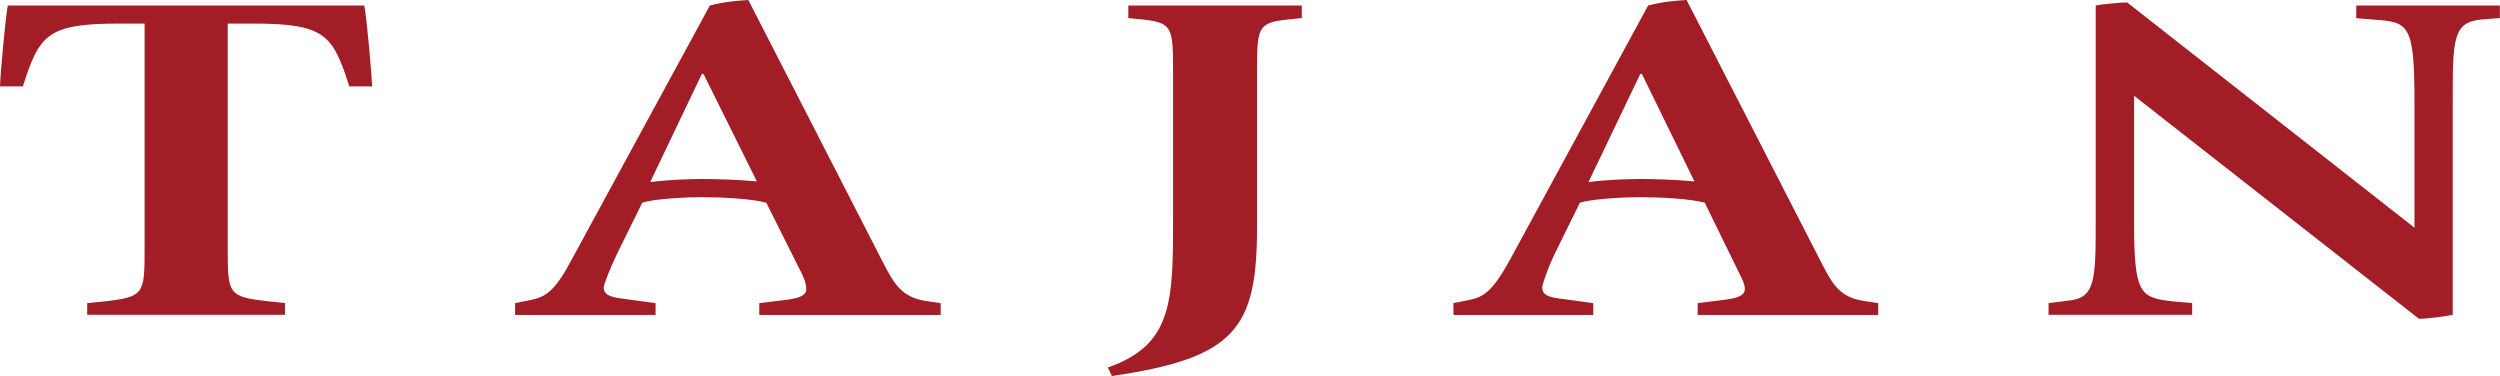 <?xml version="1.0" encoding="utf-8"?>
<!-- Generator: Adobe Illustrator 26.0.2, SVG Export Plug-In . SVG Version: 6.00 Build 0)  -->
<svg version="1.1" id="Calque_1" xmlns="http://www.w3.org/2000/svg" xmlns:xlink="http://www.w3.org/1999/xlink" x="0px" y="0px"
	 viewBox="0 0 2078.3 312.7" style="enable-background:new 0 0 2078.3 312.7;" xml:space="preserve">
<style type="text/css">
	.st0{fill-rule:evenodd;clip-rule:evenodd;fill:#A31D26;}
</style>
<g>
	<path class="st0" d="M120.1,19.6H98.6c-60,0-65.9,9.8-79.6,52.2H0C0,65.3,4.6,13,6.5,4.6h296.3c2,8.5,6.5,60.7,6.5,67.2h-18.9
		c-13.7-42.4-19.6-52.2-79.6-52.2h-21.5v186c0,39.2,0,41.1,34.6,45l13,1.3v9.8H72.5V252l13.1-1.3c34.6-3.9,34.6-5.9,34.6-45V19.6z
		 M1703,252l15.7-2c23.5-1.9,23.5-17,23.5-67.9V4.6c5.9-1.3,22.2-2.6,26.1-2.6l238.9,187.3V84.9c0-64-4.6-66.6-32.7-68.5l-15.7-1.3
		V4.6h119.4V15l-16.3,1.3c-22.9,2.6-22.9,17-22.9,68.5v176.9c-5.9,1.3-20.9,3.3-28.1,3.3L1774.1,79.6v103.8c0,61.3,4.6,64,32.6,67.2
		l15.7,1.3v9.8H1703L1703,252L1703,252L1703,252z M1208.2,252l13.1-2.6c12.4-2.6,19.6-7.2,34.6-34.6L1370.1,4.6
		c13-3.3,20.9-3.9,32-4.6L1515,220c8.5,16.3,14.4,26.7,33.3,30l13.1,2v9.8h-150.1V252l20.9-2.6c11.1-1.3,18.3-3.3,18.3-9.1
		c0-3.9-1.9-7.8-4.6-13.1l-28.7-58.7c-11.8-3.3-37.9-4.6-53.5-4.6c-13,0-39.8,1.3-50.3,4.6l-20.9,42.4
		c-5.9,12.4-10.4,25.5-10.4,28.1c0,5.9,4.6,7.8,13.7,9.1l28.7,3.9v9.8h-116.2L1208.2,252L1208.2,252z M1320.5,151.4
		c13.1-1.9,32-2.6,43.7-2.6c11.1,0,29.4,0.6,44.4,2l-43.7-89.4h-1.3L1320.5,151.4z M921,305.5c54.2-18.9,54.2-55.5,54.2-125.3V62
		c0-38.5,0-43.1-24.8-45.7L938,15V4.6h144.2V15l-12.4,1.3C1045,18.9,1045,23.5,1045,62l0,126.6c0,84.2-17.6,109-120.7,124L921,305.5
		z M428.2,252l13-2.6c12.4-2.6,20.2-7.2,34.6-34.6L590.1,4.6c13-3.3,21.5-3.9,32-4.6L735,220c8.5,16.3,15,26.7,33.3,30l13.7,2v9.8
		H631.2V252l21.5-2.6c10.4-1.3,17.6-3.3,17.6-9.1c0-3.9-1.3-7.8-3.9-13.1l-29.4-58.7c-11.8-3.3-37.2-4.6-53.5-4.6
		c-12.4,0-39.8,1.3-49.6,4.6l-20.9,42.4c-5.9,12.4-11.1,25.5-11.1,28.1c0,5.9,5.2,7.8,14.4,9.1L545,252v9.8H428.2L428.2,252
		L428.2,252L428.2,252z M540.5,151.4c13.7-1.9,32-2.6,43.7-2.6c11.1,0,30,0.6,45,2l-44.4-89.4h-1.3L540.5,151.4z"/>
</g>
</svg>
